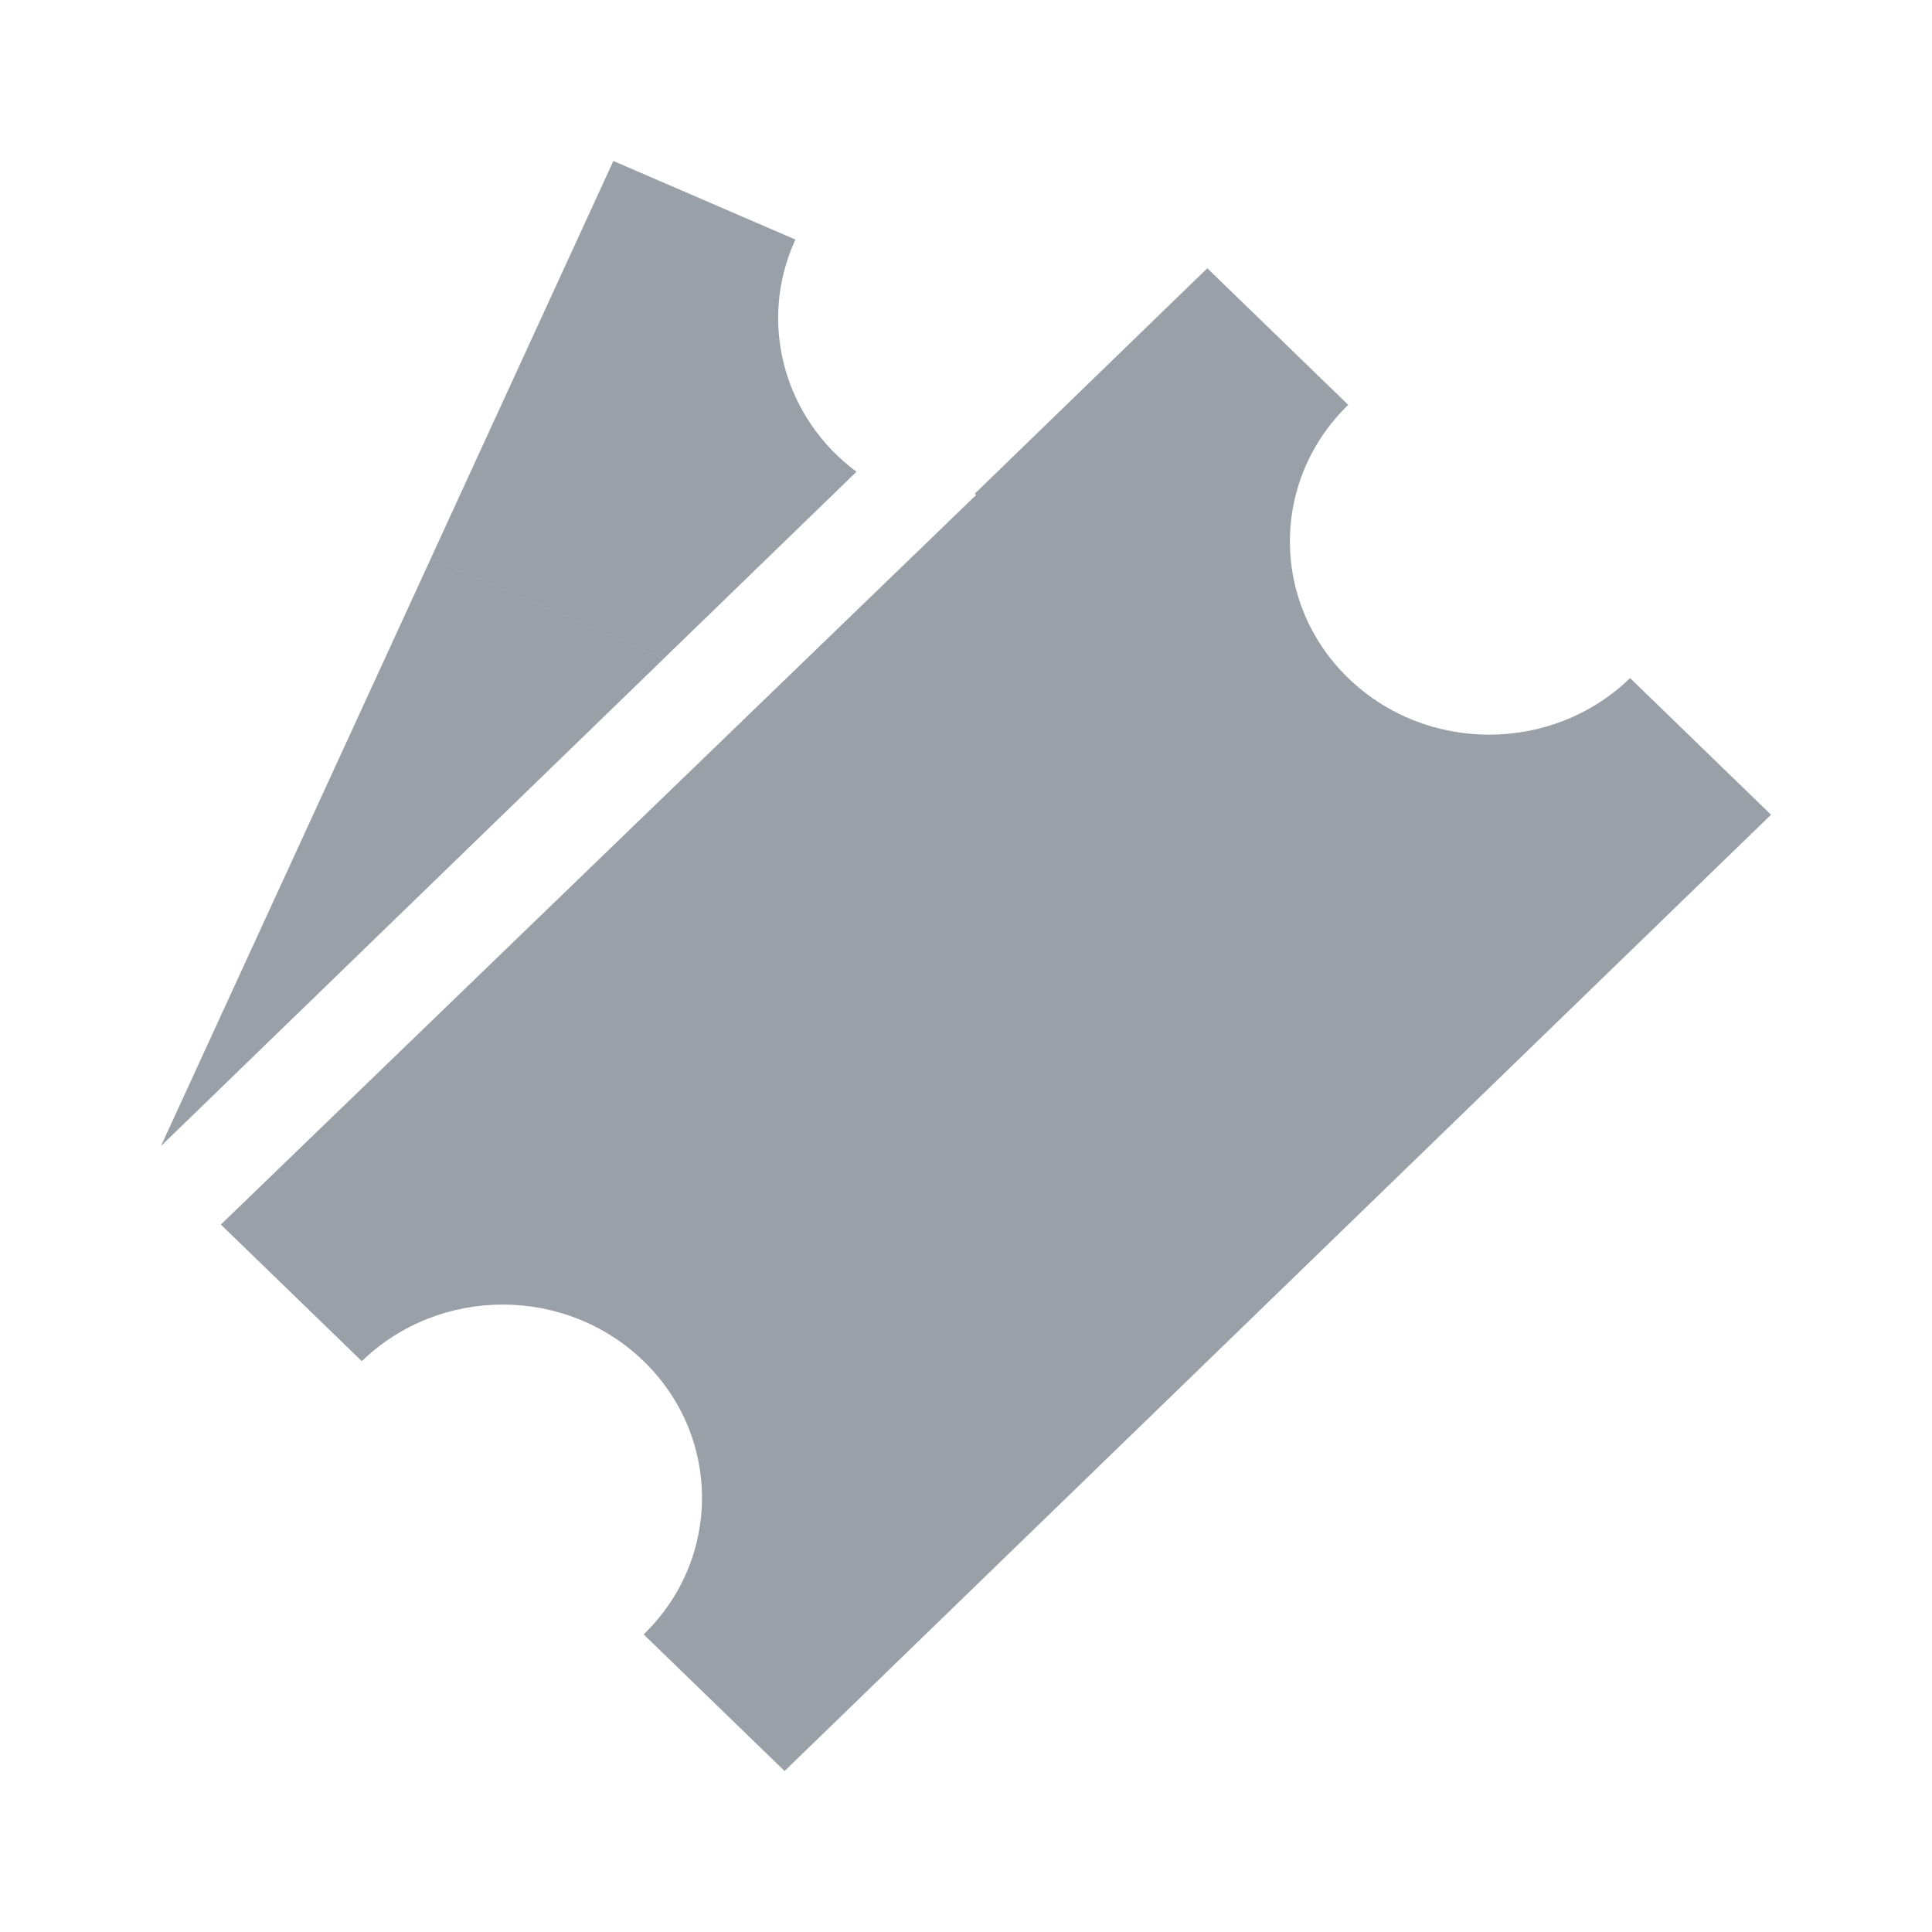 <svg width="40" height="40" viewBox="0 0 40 40" fill="none" xmlns="http://www.w3.org/2000/svg">
<path fill-rule="evenodd" clip-rule="evenodd" d="M8.923 11.556L3.333 23.727L13.743 13.636L8.923 11.556ZM8.923 11.555L13.743 13.635L17.733 9.767C16.247 8.669 15.675 6.688 16.468 4.96L12.699 3.333L8.923 11.555ZM20.182 10.221L20.21 10.248L4.573 25.353L7.491 28.182C9.102 26.619 11.715 26.619 13.326 28.182C14.937 29.744 14.937 32.276 13.326 33.839L16.244 36.667L36.667 16.868L33.749 14.039C32.138 15.601 29.525 15.601 27.914 14.039C26.303 12.477 26.303 9.945 27.914 8.382L24.996 5.554L20.182 10.221Z" fill="#99A0A8"/>
</svg>
